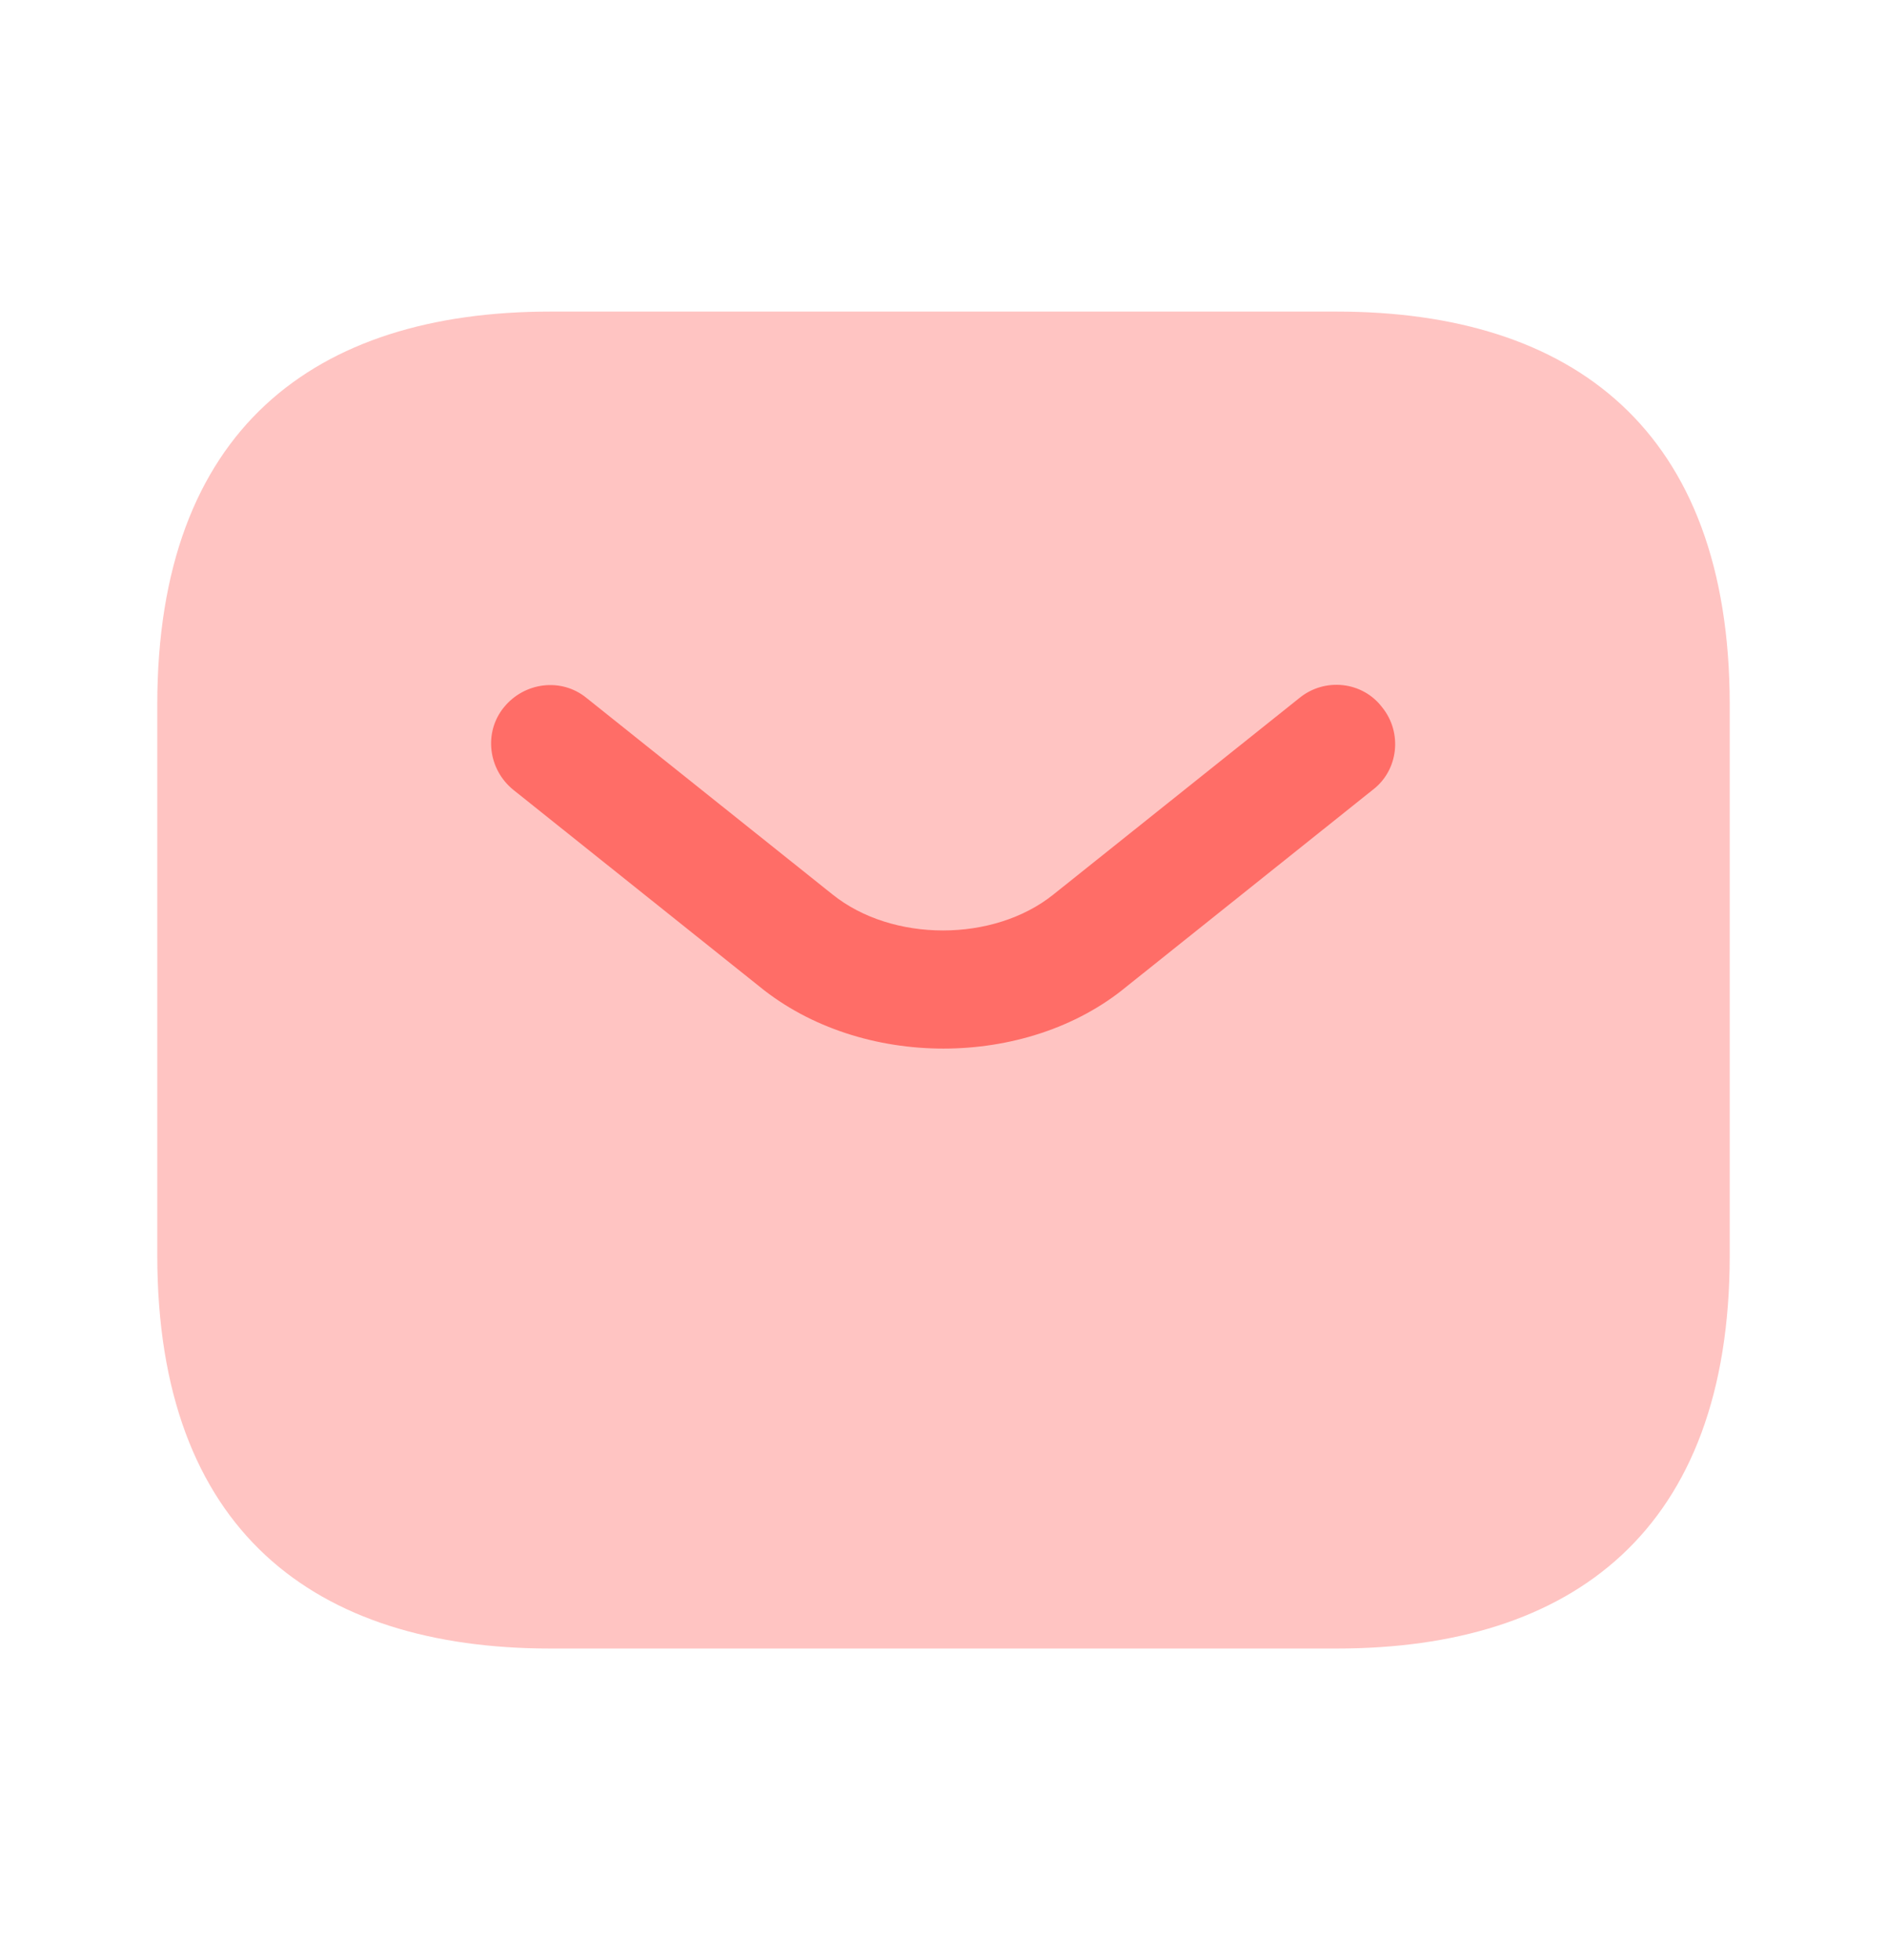 <svg width="26" height="27" viewBox="0 0 26 27" fill="none" xmlns="http://www.w3.org/2000/svg">
<path opacity="0.4" d="M18.417 22.708H7.583C4.333 22.708 2.167 21.083 2.167 17.291V9.708C2.167 5.917 4.333 4.292 7.583 4.292H18.417C21.667 4.292 23.833 5.917 23.833 9.708V17.291C23.833 21.083 21.667 22.708 18.417 22.708Z" fill="#FF6D67"/>
<path d="M12.999 14.444C12.089 14.444 11.168 14.163 10.464 13.589L7.073 10.88C6.726 10.599 6.661 10.089 6.943 9.743C7.225 9.396 7.734 9.331 8.08 9.613L11.471 12.321C12.294 12.982 13.692 12.982 14.515 12.321L17.906 9.613C18.253 9.331 18.773 9.385 19.044 9.743C19.325 10.089 19.271 10.609 18.914 10.88L15.523 13.589C14.829 14.163 13.909 14.444 12.999 14.444Z" fill="#FF6D67"/>
</svg>
